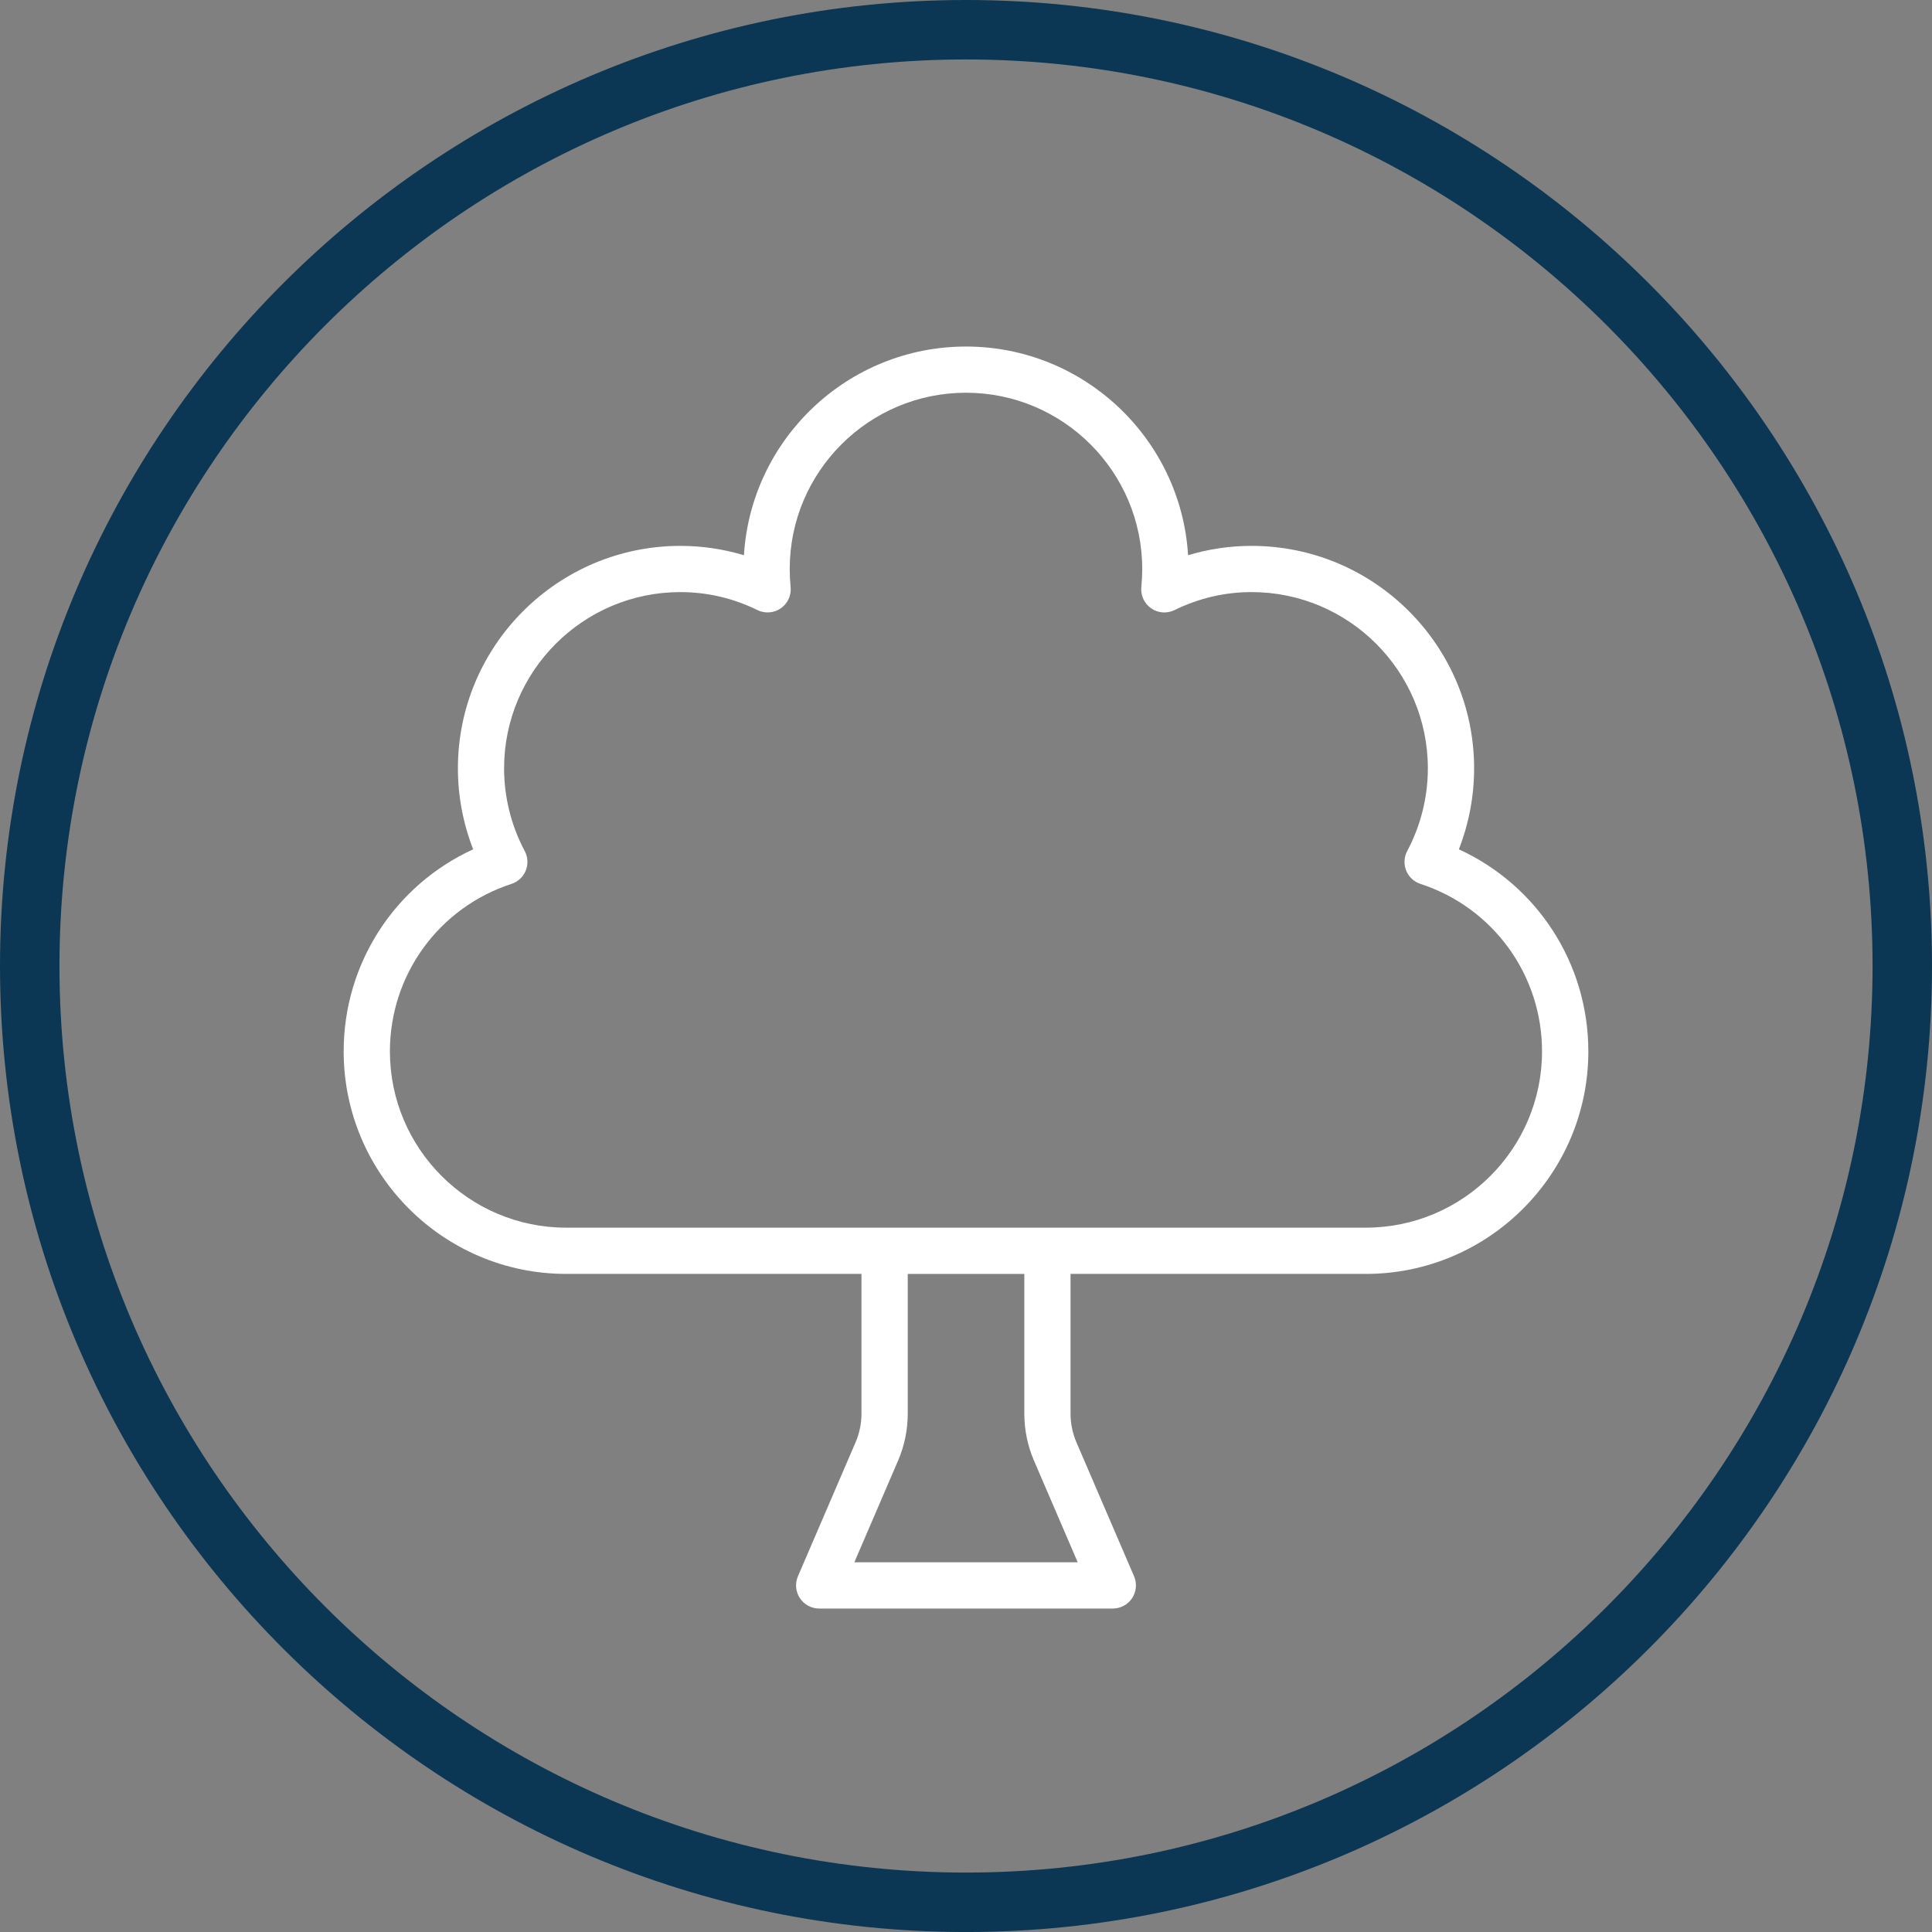 <svg xmlns="http://www.w3.org/2000/svg" id="Ebene_2" viewBox="0 0 708.66 708.67"><rect x="0" y="0" width="708.66" height="708.67" fill="#808080" stroke="none"/><defs><style>.cls-1{fill:#fff;}.cls-1,.cls-2{stroke-width:0px;}.cls-2{fill:#0b3754;}</style></defs><g id="Ebene_1-2"><path class="cls-2" d="m354.33,708.67C158.95,708.67,0,549.71,0,354.33S158.95,0,354.33,0s354.33,158.95,354.33,354.33-158.95,354.34-354.33,354.34Zm0-686.86C170.97,21.81,21.81,170.98,21.81,354.33s149.17,332.53,332.52,332.53,332.53-149.17,332.53-332.53S537.68,21.81,354.33,21.81Z"></path><path class="cls-1" d="m535.11,311.53c3.68-9.44,5.6-19.54,5.6-29.68,0-45.01-36.61-81.62-81.61-81.62-7.96,0-15.76,1.15-23.31,3.43-2.61-42.65-38.15-76.55-81.46-76.55s-78.84,33.9-81.45,76.55c-7.55-2.27-15.35-3.43-23.31-3.43-45,0-81.61,36.61-81.61,81.62,0,10.15,1.92,20.25,5.6,29.68-28.76,13.18-47.5,41.89-47.5,74.12,0,45.01,36.61,81.62,81.61,81.62h108.32v51.24c0,3.65-.73,7.2-2.17,10.55l-21.13,49.12c-1.13,2.62-.86,5.63.71,8.02,1.57,2.38,4.23,3.81,7.08,3.81h107.71c2.85,0,5.51-1.44,7.08-3.81,1.57-2.39,1.83-5.4.71-8.02l-21.13-49.12c-1.44-3.35-2.17-6.9-2.17-10.55v-51.24h108.32c45,0,81.61-36.61,81.61-81.62,0-32.23-18.74-60.94-47.5-74.12Zm-155.84,224.24l16.04,37.29h-81.94l16.04-37.29c2.36-5.48,3.55-11.29,3.55-17.25v-51.24h42.76v51.24c0,5.96,1.2,11.77,3.55,17.25Zm121.73-85.46H207.67c-35.65,0-64.65-29-64.65-64.66,0-28.05,17.92-52.74,44.6-61.44,2.38-.78,4.3-2.57,5.23-4.89s.8-4.94-.38-7.16c-4.95-9.29-7.57-19.78-7.57-30.32,0-35.66,29-64.66,64.65-64.66,9.82,0,19.33,2.21,28.29,6.6,2.76,1.35,6.05,1.1,8.57-.66,2.52-1.75,3.9-4.74,3.59-7.8-.22-2.18-.33-4.38-.33-6.62,0-35.65,29-64.65,64.65-64.65s64.65,29,64.65,64.65c0,2.23-.11,4.44-.33,6.62-.31,3.06,1.07,6.05,3.59,7.8,2.53,1.77,5.81,2.02,8.57.66,8.95-4.38,18.47-6.6,28.29-6.6,35.65,0,64.65,29,64.65,64.66,0,10.53-2.62,21.02-7.57,30.32-1.18,2.21-1.32,4.83-.38,7.16s2.85,4.12,5.23,4.89c26.68,8.7,44.6,33.39,44.6,61.44,0,35.66-29,64.66-64.65,64.66Z"></path></g></svg>